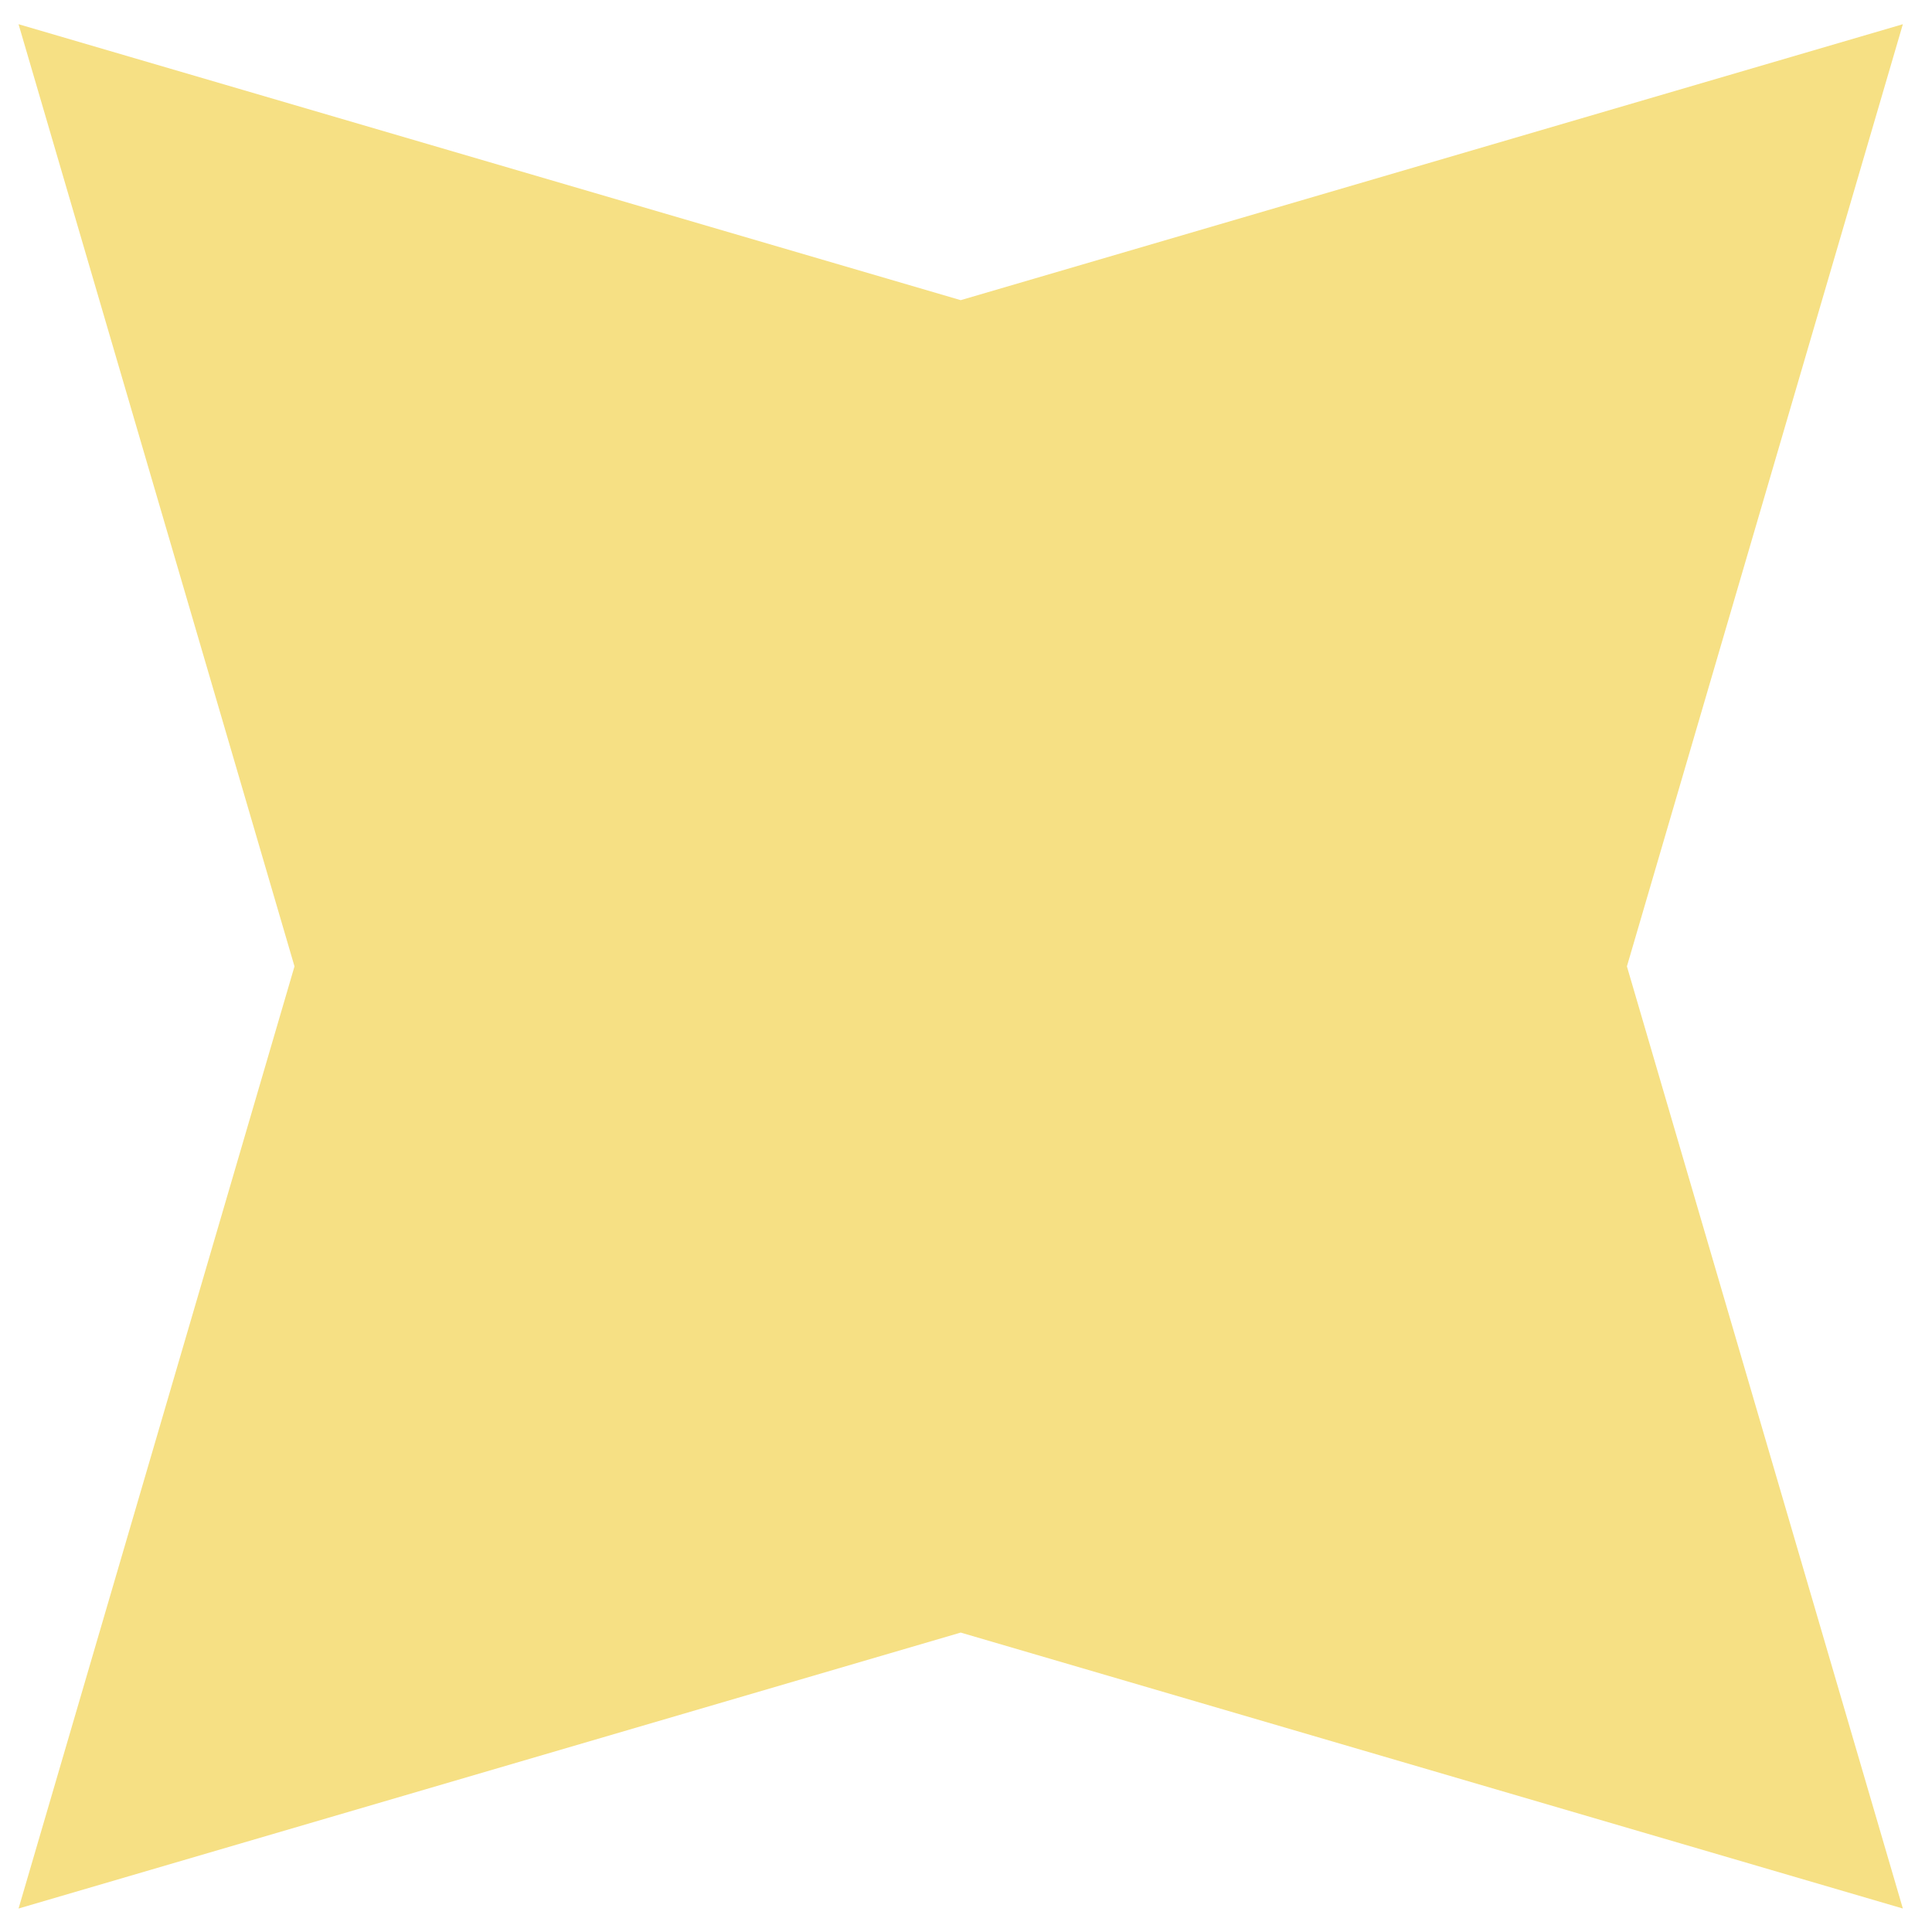 <?xml version="1.0" encoding="UTF-8"?> <svg xmlns="http://www.w3.org/2000/svg" width="58" height="58" viewBox="0 0 58 58" fill="none"> <path d="M0.557 0.727L28.841 9.011L57.125 0.727L48.841 29.011L57.125 57.295L28.841 49.011L0.557 57.295L8.841 29.011L0.557 0.727Z" fill="#F6E084"></path> </svg> 